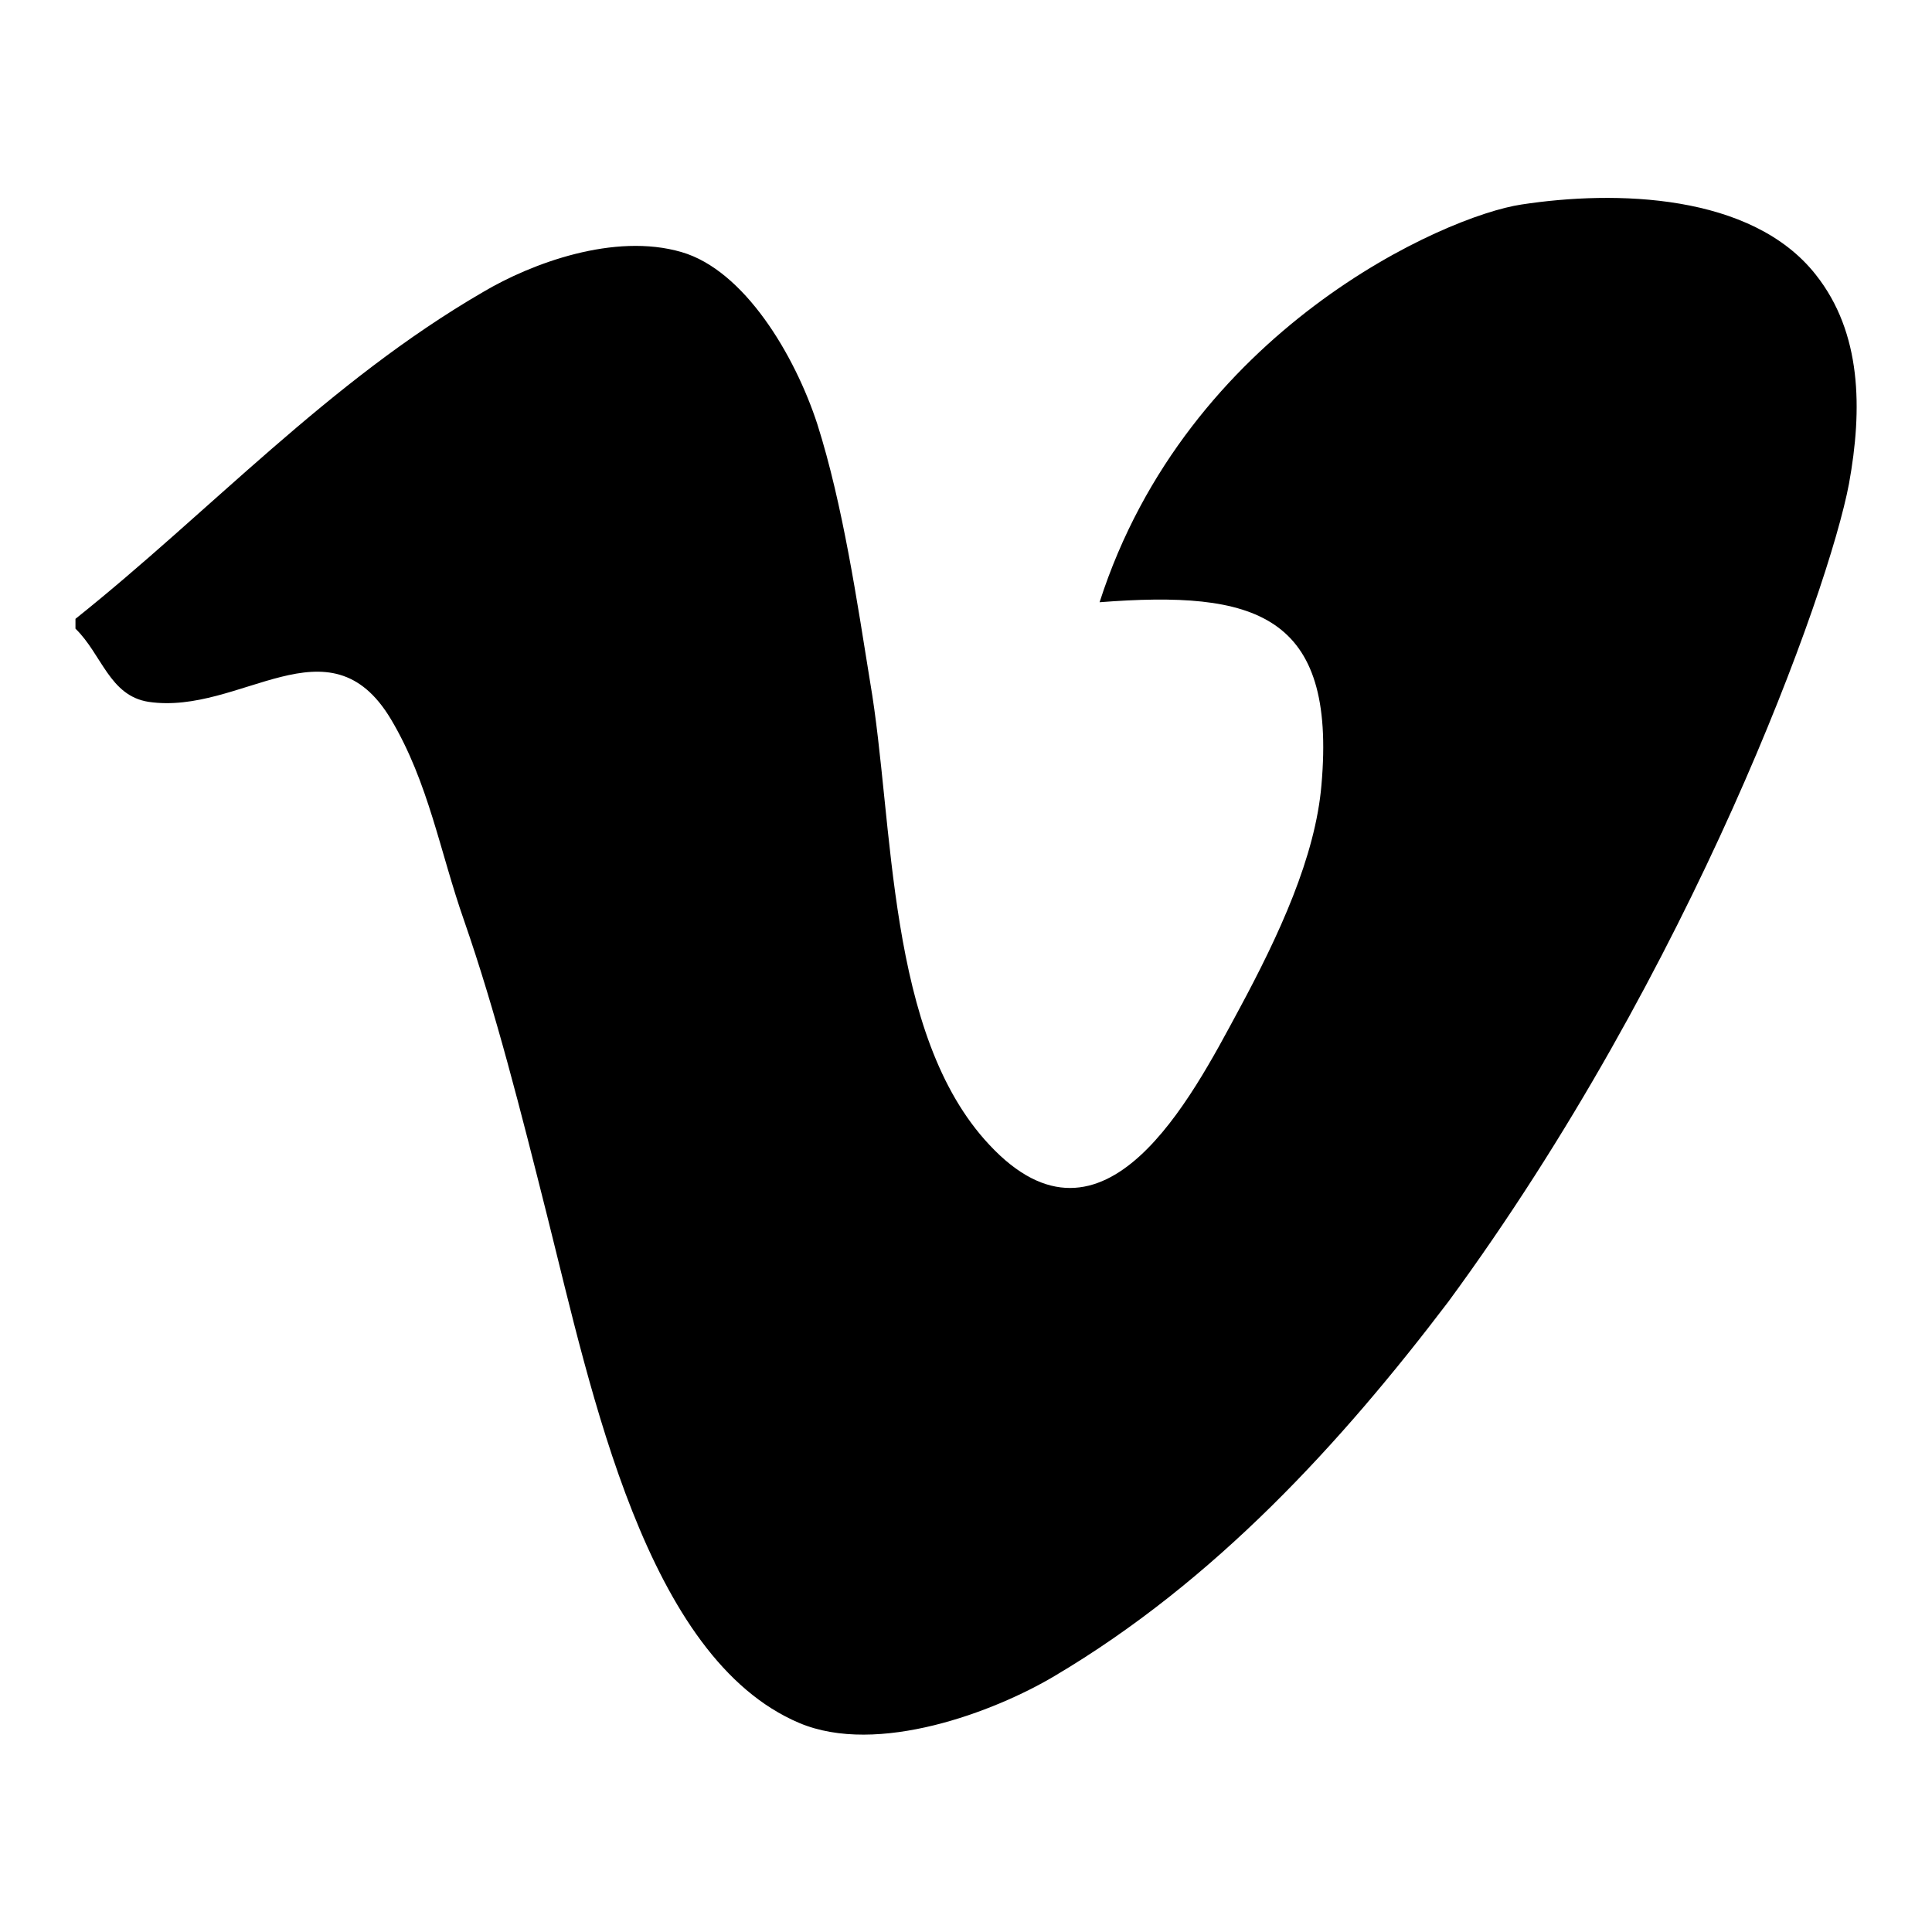 <?xml version="1.0" encoding="utf-8"?>
<!-- Svg Vector Icons : http://www.onlinewebfonts.com/icon -->
<!DOCTYPE svg PUBLIC "-//W3C//DTD SVG 1.1//EN" "http://www.w3.org/Graphics/SVG/1.1/DTD/svg11.dtd">
<svg version="1.1" xmlns="http://www.w3.org/2000/svg" xmlns:xlink="http://www.w3.org/1999/xlink" x="0px" y="0px" viewBox="0 0 256 256" enable-background="new 0 0 256 256" xml:space="preserve">
<g><g><g id="_x37_935ec95c421cee6d86eb22ecd130d31"><path fill="#000000" d="M245,64.1c1.8-9.9,1.7-20-4.4-27.7c-8.5-10.8-26.6-11.2-39-9.3c-10.1,1.5-44.3,16.6-55.9,52.7c20.6-1.6,31.4,1.5,29.4,24.2c-0.8,9.5-5.6,19.9-11,29.9c-6.2,11.5-17.8,34.1-33,17.8c-13.7-14.6-12.6-42.6-15.8-61.3c-1.7-10.5-3.6-23.5-7-34.2c-3-9.2-9.7-20.4-18-22.8c-8.9-2.6-19.9,1.5-26.3,5.3C43.5,50.6,27.8,67.8,10,82v1.3c3.5,3.4,4.5,8.9,9.7,9.7c12.2,1.8,23.9-11.4,32.1,2.3c5,8.4,6.5,17.6,9.7,26.7c4.2,12.1,7.5,25.2,11,39.1c5.9,23.5,13.1,58.6,33.4,67.2c10.4,4.4,25.9-1.5,33.8-6.2c21.3-12.6,38-30.9,52.2-49.6C224.3,128.4,242.3,78.4,245,64.1z"/></g></g></g>
</svg>